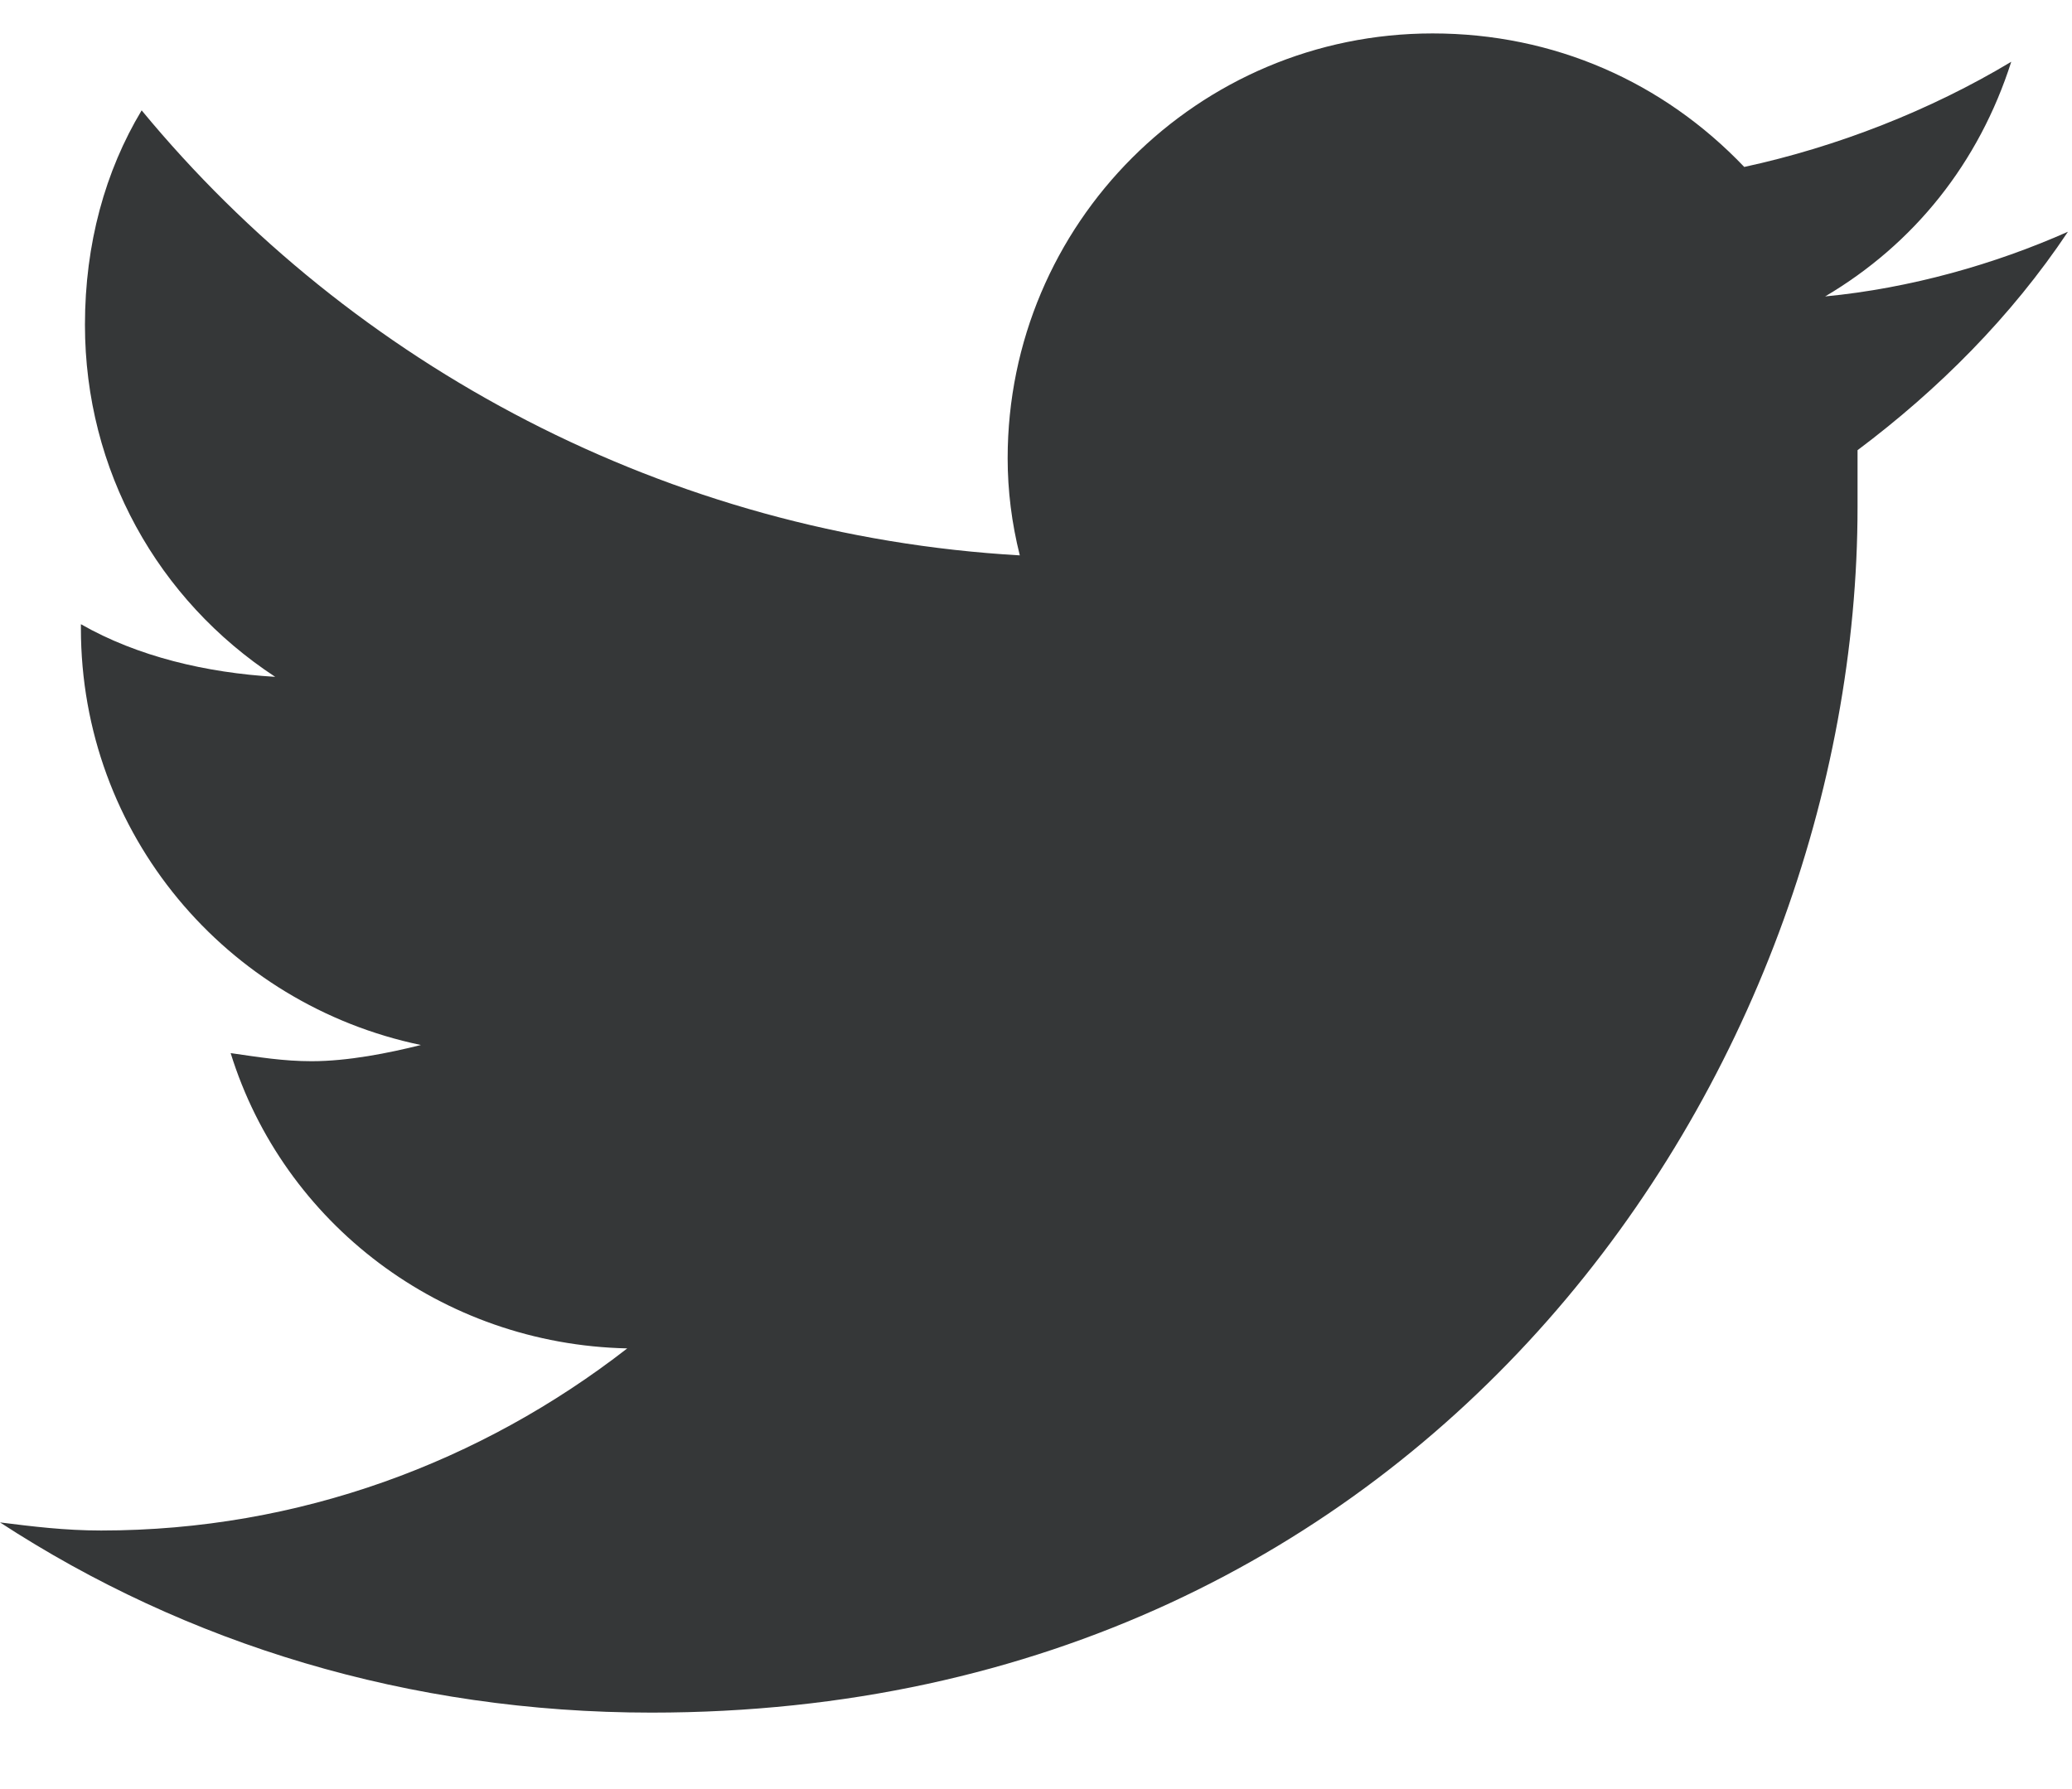 <svg width="22" height="19" viewBox="0 0 22 19" fill="none" xmlns="http://www.w3.org/2000/svg">
<path d="M19.723 4.781C20.582 4.137 21.355 3.363 21.957 2.461C21.184 2.805 20.281 3.062 19.379 3.148C20.324 2.59 21.012 1.73 21.355 0.656C20.496 1.172 19.508 1.559 18.52 1.773C17.66 0.871 16.5 0.355 15.211 0.355C12.719 0.355 10.699 2.375 10.699 4.867C10.699 5.211 10.742 5.555 10.828 5.898C7.09 5.684 3.738 3.879 1.504 1.172C1.117 1.816 0.902 2.59 0.902 3.449C0.902 4.996 1.676 6.371 2.922 7.188C2.191 7.145 1.461 6.973 0.859 6.629V6.672C0.859 8.863 2.406 10.668 4.469 11.098C4.125 11.184 3.695 11.27 3.309 11.27C3.008 11.27 2.75 11.227 2.449 11.184C3.008 12.988 4.684 14.277 6.66 14.32C5.113 15.523 3.18 16.254 1.074 16.254C0.688 16.254 0.344 16.211 0 16.168C1.977 17.457 4.34 18.188 6.918 18.188C15.211 18.188 19.723 11.355 19.723 5.383C19.723 5.168 19.723 4.996 19.723 4.781Z" fill="#353738"/>
</svg>
